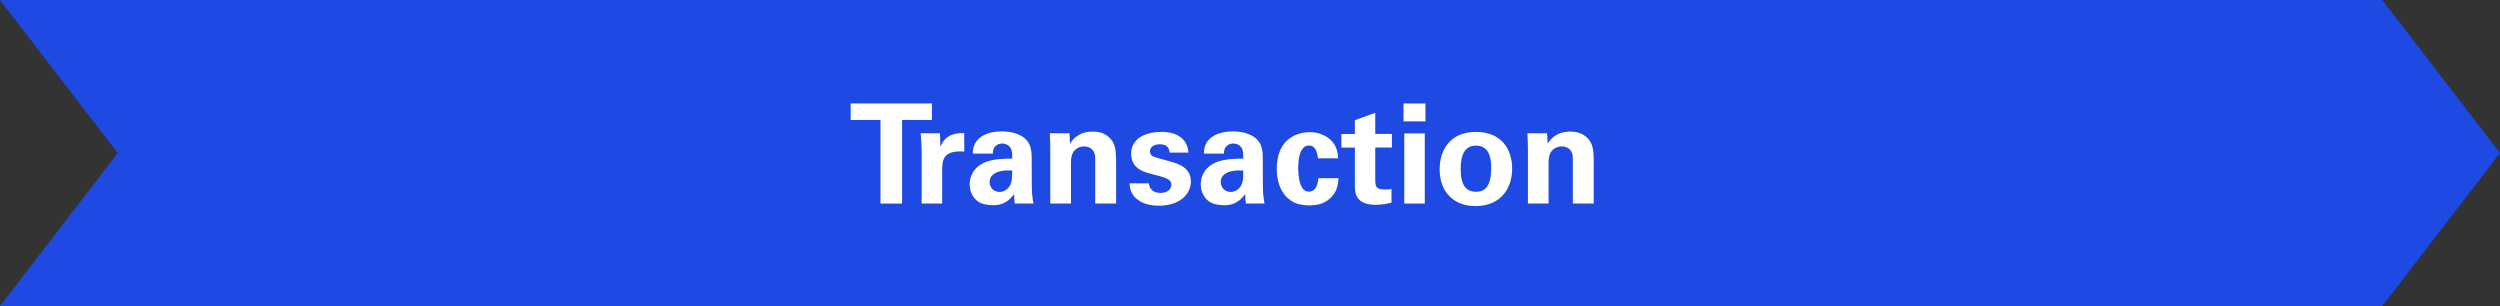 <?xml version="1.0" encoding="UTF-8"?><svg id="ESG-DueDilligence-arrows-transaction-UK" xmlns="http://www.w3.org/2000/svg" viewBox="0 0 613.1 75.05"><rect x="0" y="0" width="613.1" height="75.05" fill="#333333" stroke="none"/><defs><style>.cls-1{fill:#1e49e2;}.cls-1,.cls-2{stroke-width:0px;}.cls-2{fill:#fff;}</style></defs><polygon class="cls-1" points="584.23 75.05 0 75.05 28.87 37.52 0 0 584.23 0 613.1 37.52 584.23 75.05"/><path class="cls-2" d="M215.93,29.42h-7.31v-4.05h19.92v4.05h-7.31v20.5h-5.3v-20.5Z"/><path class="cls-2" d="M226.03,36.97c0-.82-.14-3.3-.24-4.28h4.73l.1,3.3c.65-1.46,1.77-3.5,5.85-3.33v4.52c-5.1-.44-5.41,2.11-5.41,4.28v8.46h-5.03v-12.95Z"/><path class="cls-2" d="M248.88,49.92c-.17-1.05-.17-1.84-.17-2.35-1.9,2.72-4.18,2.75-5.13,2.75-2.48,0-3.6-.71-4.28-1.36-1.05-1.05-1.5-2.41-1.5-3.77s.48-3.88,3.64-5.34c2.11-.92,5.17-.95,6.8-.95,0-1.12,0-1.63-.24-2.28-.48-1.22-1.73-1.43-2.24-1.43-.71,0-1.46.31-1.9.95-.37.58-.37,1.12-.37,1.53h-4.93c0-.88.17-2.79,1.94-4.05,1.6-1.12,3.57-1.39,5.2-1.39,1.43,0,4.42.24,6.12,2.21,1.19,1.36,1.19,3.43,1.19,4.22l.03,6.9c0,1.46.1,2.89.41,4.35h-4.56ZM242.69,44.62c0,1.16.82,2.45,2.45,2.45.92,0,1.63-.44,2.14-.99.92-1.09.95-2.35.95-4.25-3.23-.27-5.54.75-5.54,2.79Z"/><path class="cls-2" d="M257.55,35.81c0-.1,0-1.87-.1-3.13h4.83l.14,2.58c.44-.78,1.87-2.99,5.58-2.99,3.4,0,4.79,2.04,5.24,3.23.37,1.09.48,1.87.48,5.13v9.28h-5.13v-10.67c0-.71,0-1.33-.27-1.87-.37-.78-1.12-1.46-2.45-1.46-1.09,0-2.07.51-2.62,1.33-.31.44-.61,1.29-.61,2.62v10.06h-5.07v-14.11Z"/><path class="cls-2" d="M281.75,44.96c.1,1.09.78,2.35,2.86,2.35,1.8,0,2.65-.99,2.65-2.04,0-.78-.44-1.39-2.38-1.94l-3.13-.85c-1.39-.37-4.35-1.26-4.35-4.76s3.06-5.37,7.51-5.37c3.57,0,6.36,1.63,6.53,5.07h-4.59c-.17-1.9-1.63-2.04-2.45-2.04-1.36,0-2.38.65-2.38,1.7,0,1.19.85,1.39,2.35,1.8l3.09.85c3.13.85,4.59,2.45,4.59,4.79,0,2.96-2.55,5.92-7.89,5.92-2.21,0-4.28-.48-5.88-2.11-1.12-1.19-1.22-2.55-1.26-3.37h4.72Z"/><path class="cls-2" d="M305.55,49.92c-.17-1.05-.17-1.84-.17-2.35-1.9,2.72-4.18,2.75-5.13,2.75-2.48,0-3.6-.71-4.28-1.36-1.05-1.05-1.5-2.41-1.5-3.77s.48-3.88,3.64-5.34c2.11-.92,5.17-.95,6.8-.95,0-1.12,0-1.63-.24-2.28-.48-1.22-1.73-1.43-2.24-1.43-.71,0-1.46.31-1.9.95-.37.58-.37,1.12-.37,1.53h-4.93c0-.88.17-2.79,1.94-4.05,1.6-1.12,3.57-1.39,5.2-1.39,1.43,0,4.42.24,6.12,2.21,1.19,1.36,1.19,3.43,1.19,4.22l.03,6.9c0,1.46.1,2.89.41,4.35h-4.56ZM299.37,44.62c0,1.16.82,2.45,2.45,2.45.92,0,1.63-.44,2.14-.99.92-1.09.95-2.35.95-4.25-3.23-.27-5.54.75-5.54,2.79Z"/><path class="cls-2" d="M323.23,38.84c-.1-.61-.31-3.16-2.21-3.16-2.35,0-2.65,3.6-2.65,5.47,0,.95.07,4.01,1.26,5.27.51.51.99.58,1.36.58.54,0,2.14-.2,2.31-3.3h4.96c-.1,1.29-.24,3.43-2.21,5.07-1.22,1.05-2.72,1.6-4.9,1.6-2.31,0-4.25-.51-5.85-2.28-1.5-1.73-2.18-4.01-2.18-6.77,0-7.82,5.75-8.91,8.02-8.91,3.16,0,7,1.8,7,6.42h-4.93Z"/><path class="cls-2" d="M341.25,49.69c-1.63.44-3.09.54-3.91.54-5.03,0-5.07-3.2-5.07-4.62v-9.42h-3.3v-3.33h3.3v-3.37l5-1.84v5.2h4.08v3.33h-4.08v7.75c0,1.56,0,2.55,2.28,2.55.78,0,1.05,0,1.7-.1v3.3Z"/><path class="cls-2" d="M344.21,25.38h5.37v4.39h-5.37v-4.39ZM344.38,32.72h5.03v17.2h-5.03v-17.2Z"/><path class="cls-2" d="M361.93,32.35c6.26,0,8.91,4.22,8.91,9.01s-2.75,9.18-9.01,9.18c-4.9,0-8.77-3.03-8.77-9.04,0-4.15,2.11-9.14,8.87-9.14ZM361.99,47.03c2.21,0,3.71-1.33,3.71-5.88,0-2.28-.41-5.44-3.77-5.44-3.67,0-3.71,4.28-3.71,5.81,0,3.84,1.29,5.51,3.77,5.51Z"/><path class="cls-2" d="M374.68,35.81c0-.1,0-1.87-.1-3.13h4.83l.14,2.58c.44-.78,1.87-2.99,5.58-2.99,3.4,0,4.79,2.04,5.24,3.23.37,1.09.48,1.87.48,5.13v9.28h-5.13v-10.67c0-.71,0-1.33-.27-1.87-.37-.78-1.12-1.46-2.45-1.46-1.09,0-2.07.51-2.62,1.33-.31.44-.61,1.29-.61,2.62v10.06h-5.07v-14.11Z"/></svg>